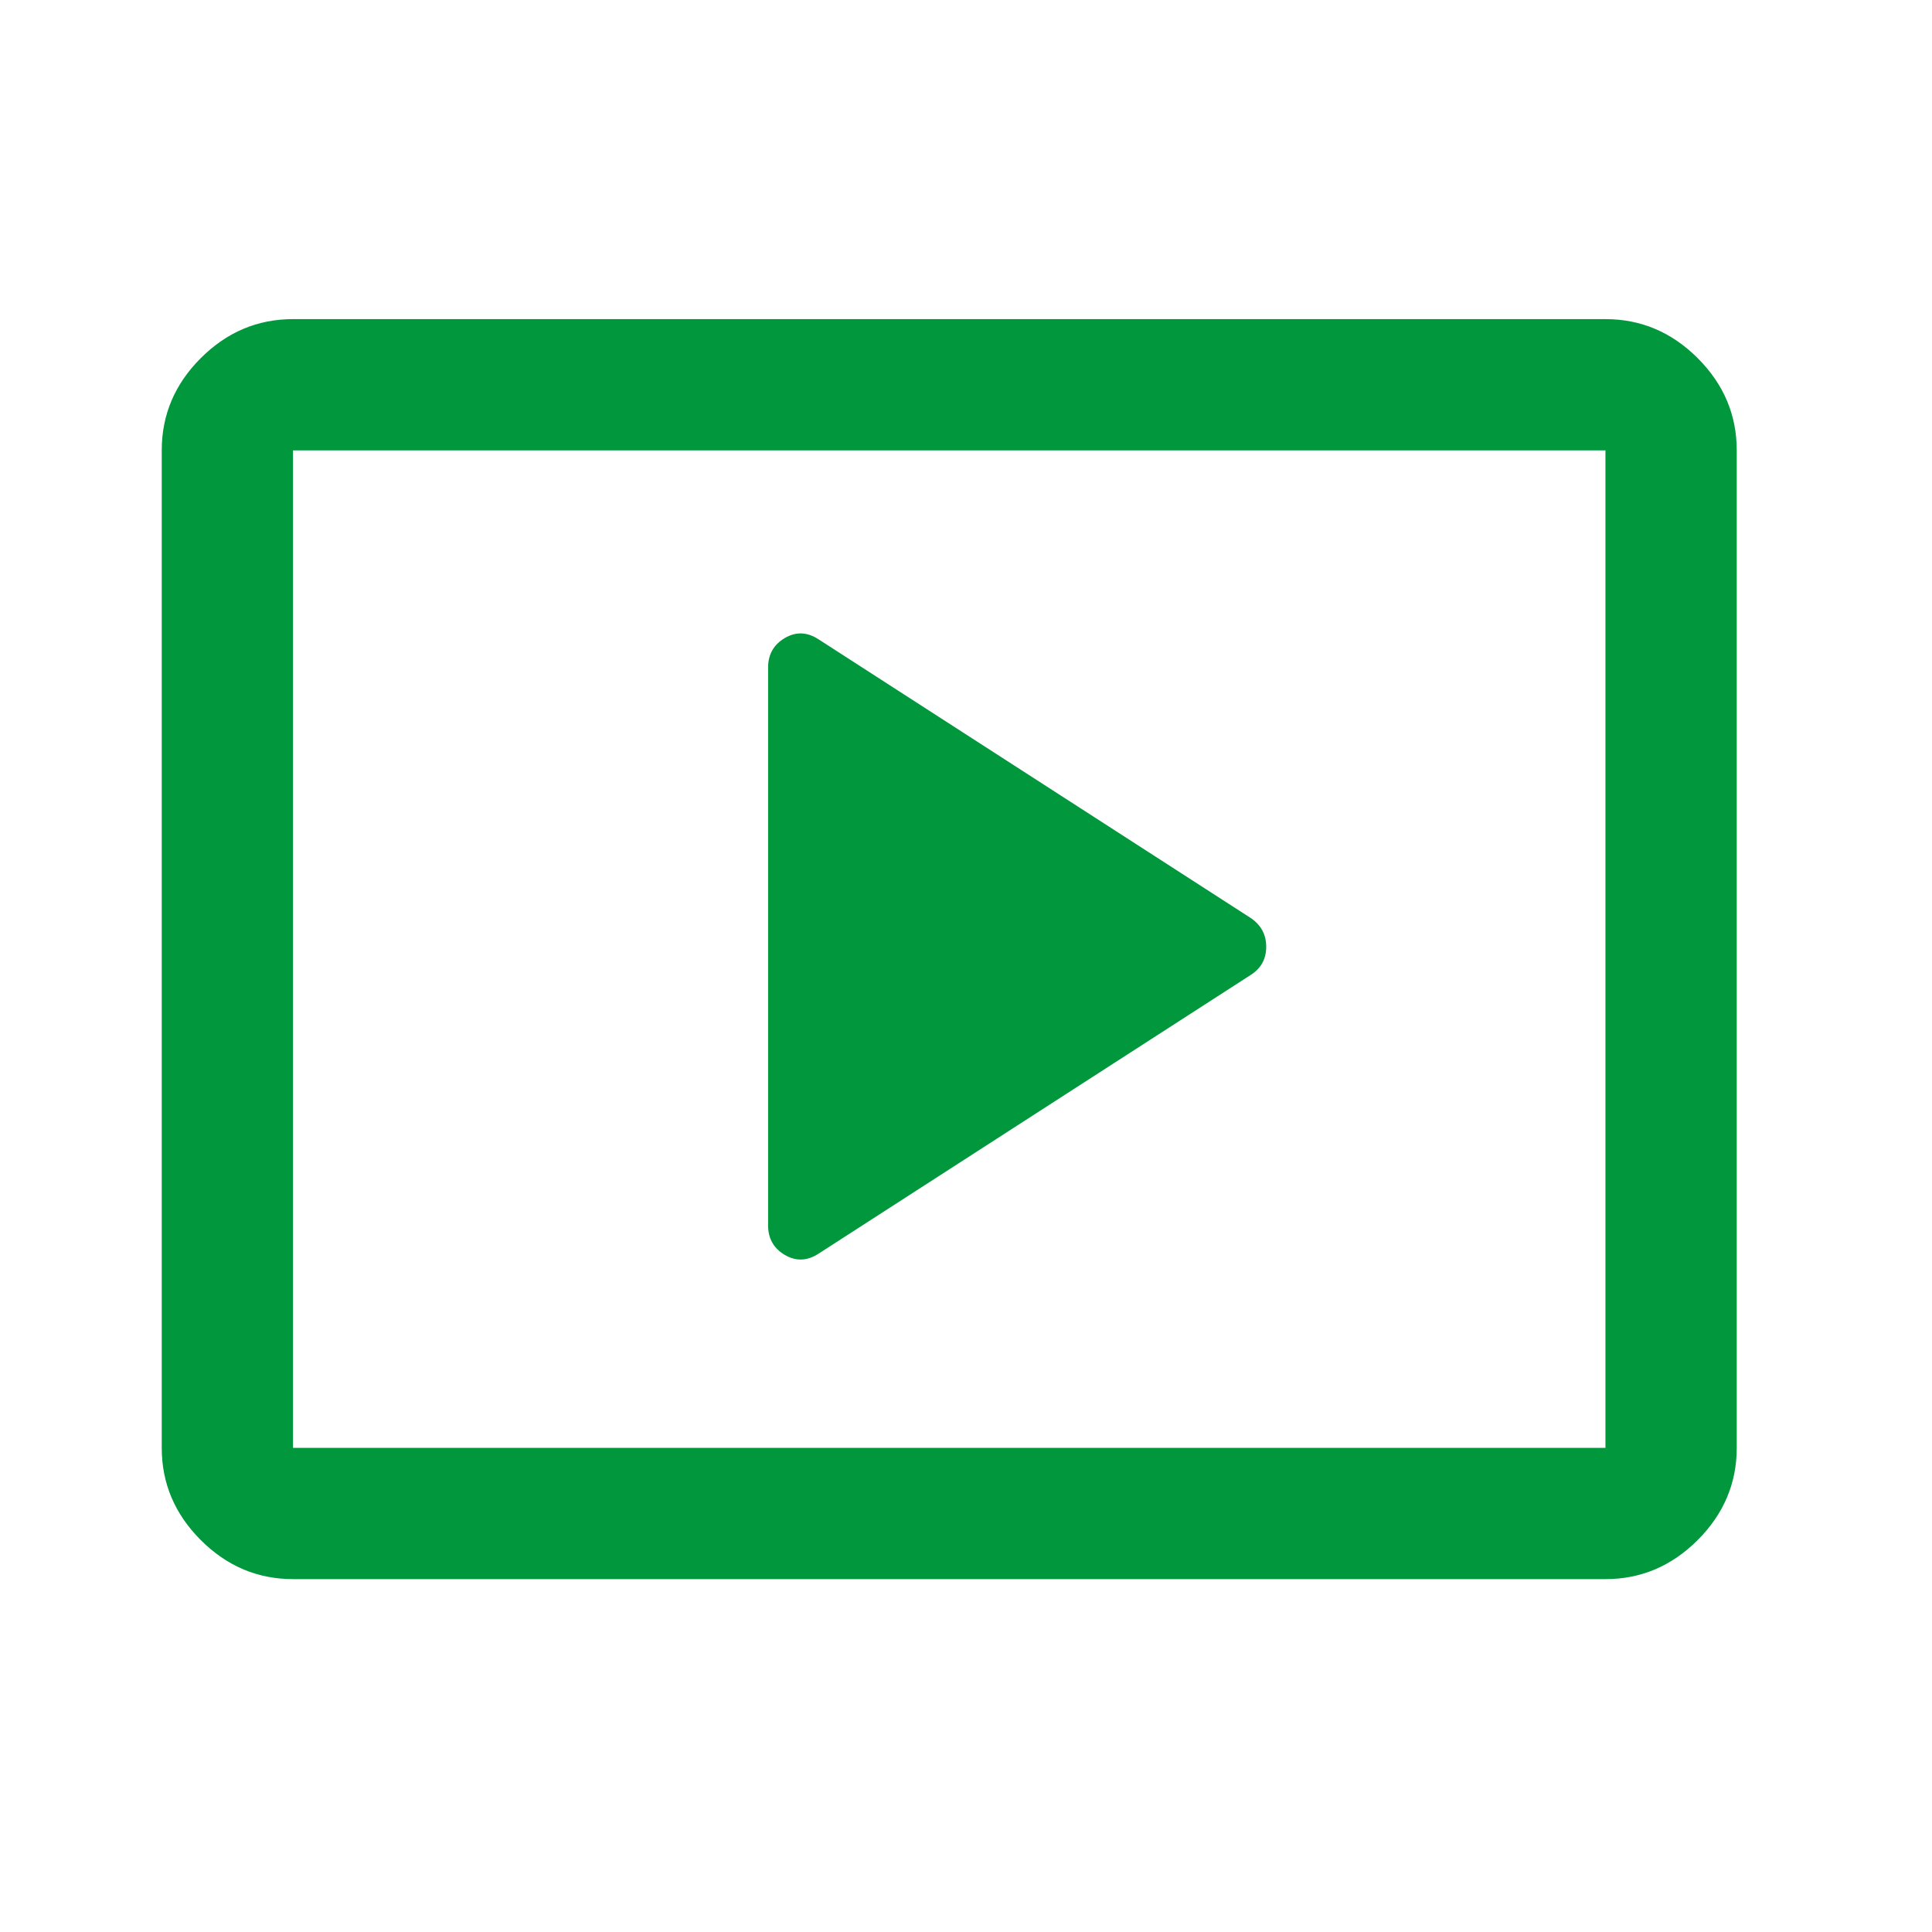 <svg width="46" height="46" viewBox="0 0 46 46" fill="none" xmlns="http://www.w3.org/2000/svg">
<mask id="mask0_7_947" style="mask-type:alpha" maskUnits="userSpaceOnUse" x="0" y="0" width="46" height="46">
<rect x="0.101" y="0.098" width="45" height="45" fill="#D9D9D9"/>
</mask>
<g mask="url(#mask0_7_947)">
<path d="M19.491 29.848L29.788 23.207C30.028 23.051 30.148 22.829 30.148 22.543C30.148 22.257 30.028 22.03 29.788 21.863L19.491 15.223C19.22 15.046 18.952 15.035 18.686 15.191C18.421 15.348 18.288 15.582 18.288 15.895V29.176C18.288 29.488 18.421 29.723 18.686 29.879C18.952 30.035 19.22 30.025 19.491 29.848ZM6.976 37.598C6.132 37.598 5.4 37.288 4.78 36.668C4.16 36.048 3.851 35.316 3.851 34.473V10.723C3.851 9.879 4.16 9.147 4.78 8.527C5.4 7.908 6.132 7.598 6.976 7.598H38.225C39.069 7.598 39.801 7.908 40.421 8.527C41.041 9.147 41.351 9.879 41.351 10.723V34.473C41.351 35.316 41.041 36.048 40.421 36.668C39.801 37.288 39.069 37.598 38.225 37.598H6.976ZM6.976 34.473H38.225V10.723H6.976V34.473Z" fill="#00973D"/>
</g>
</svg>
